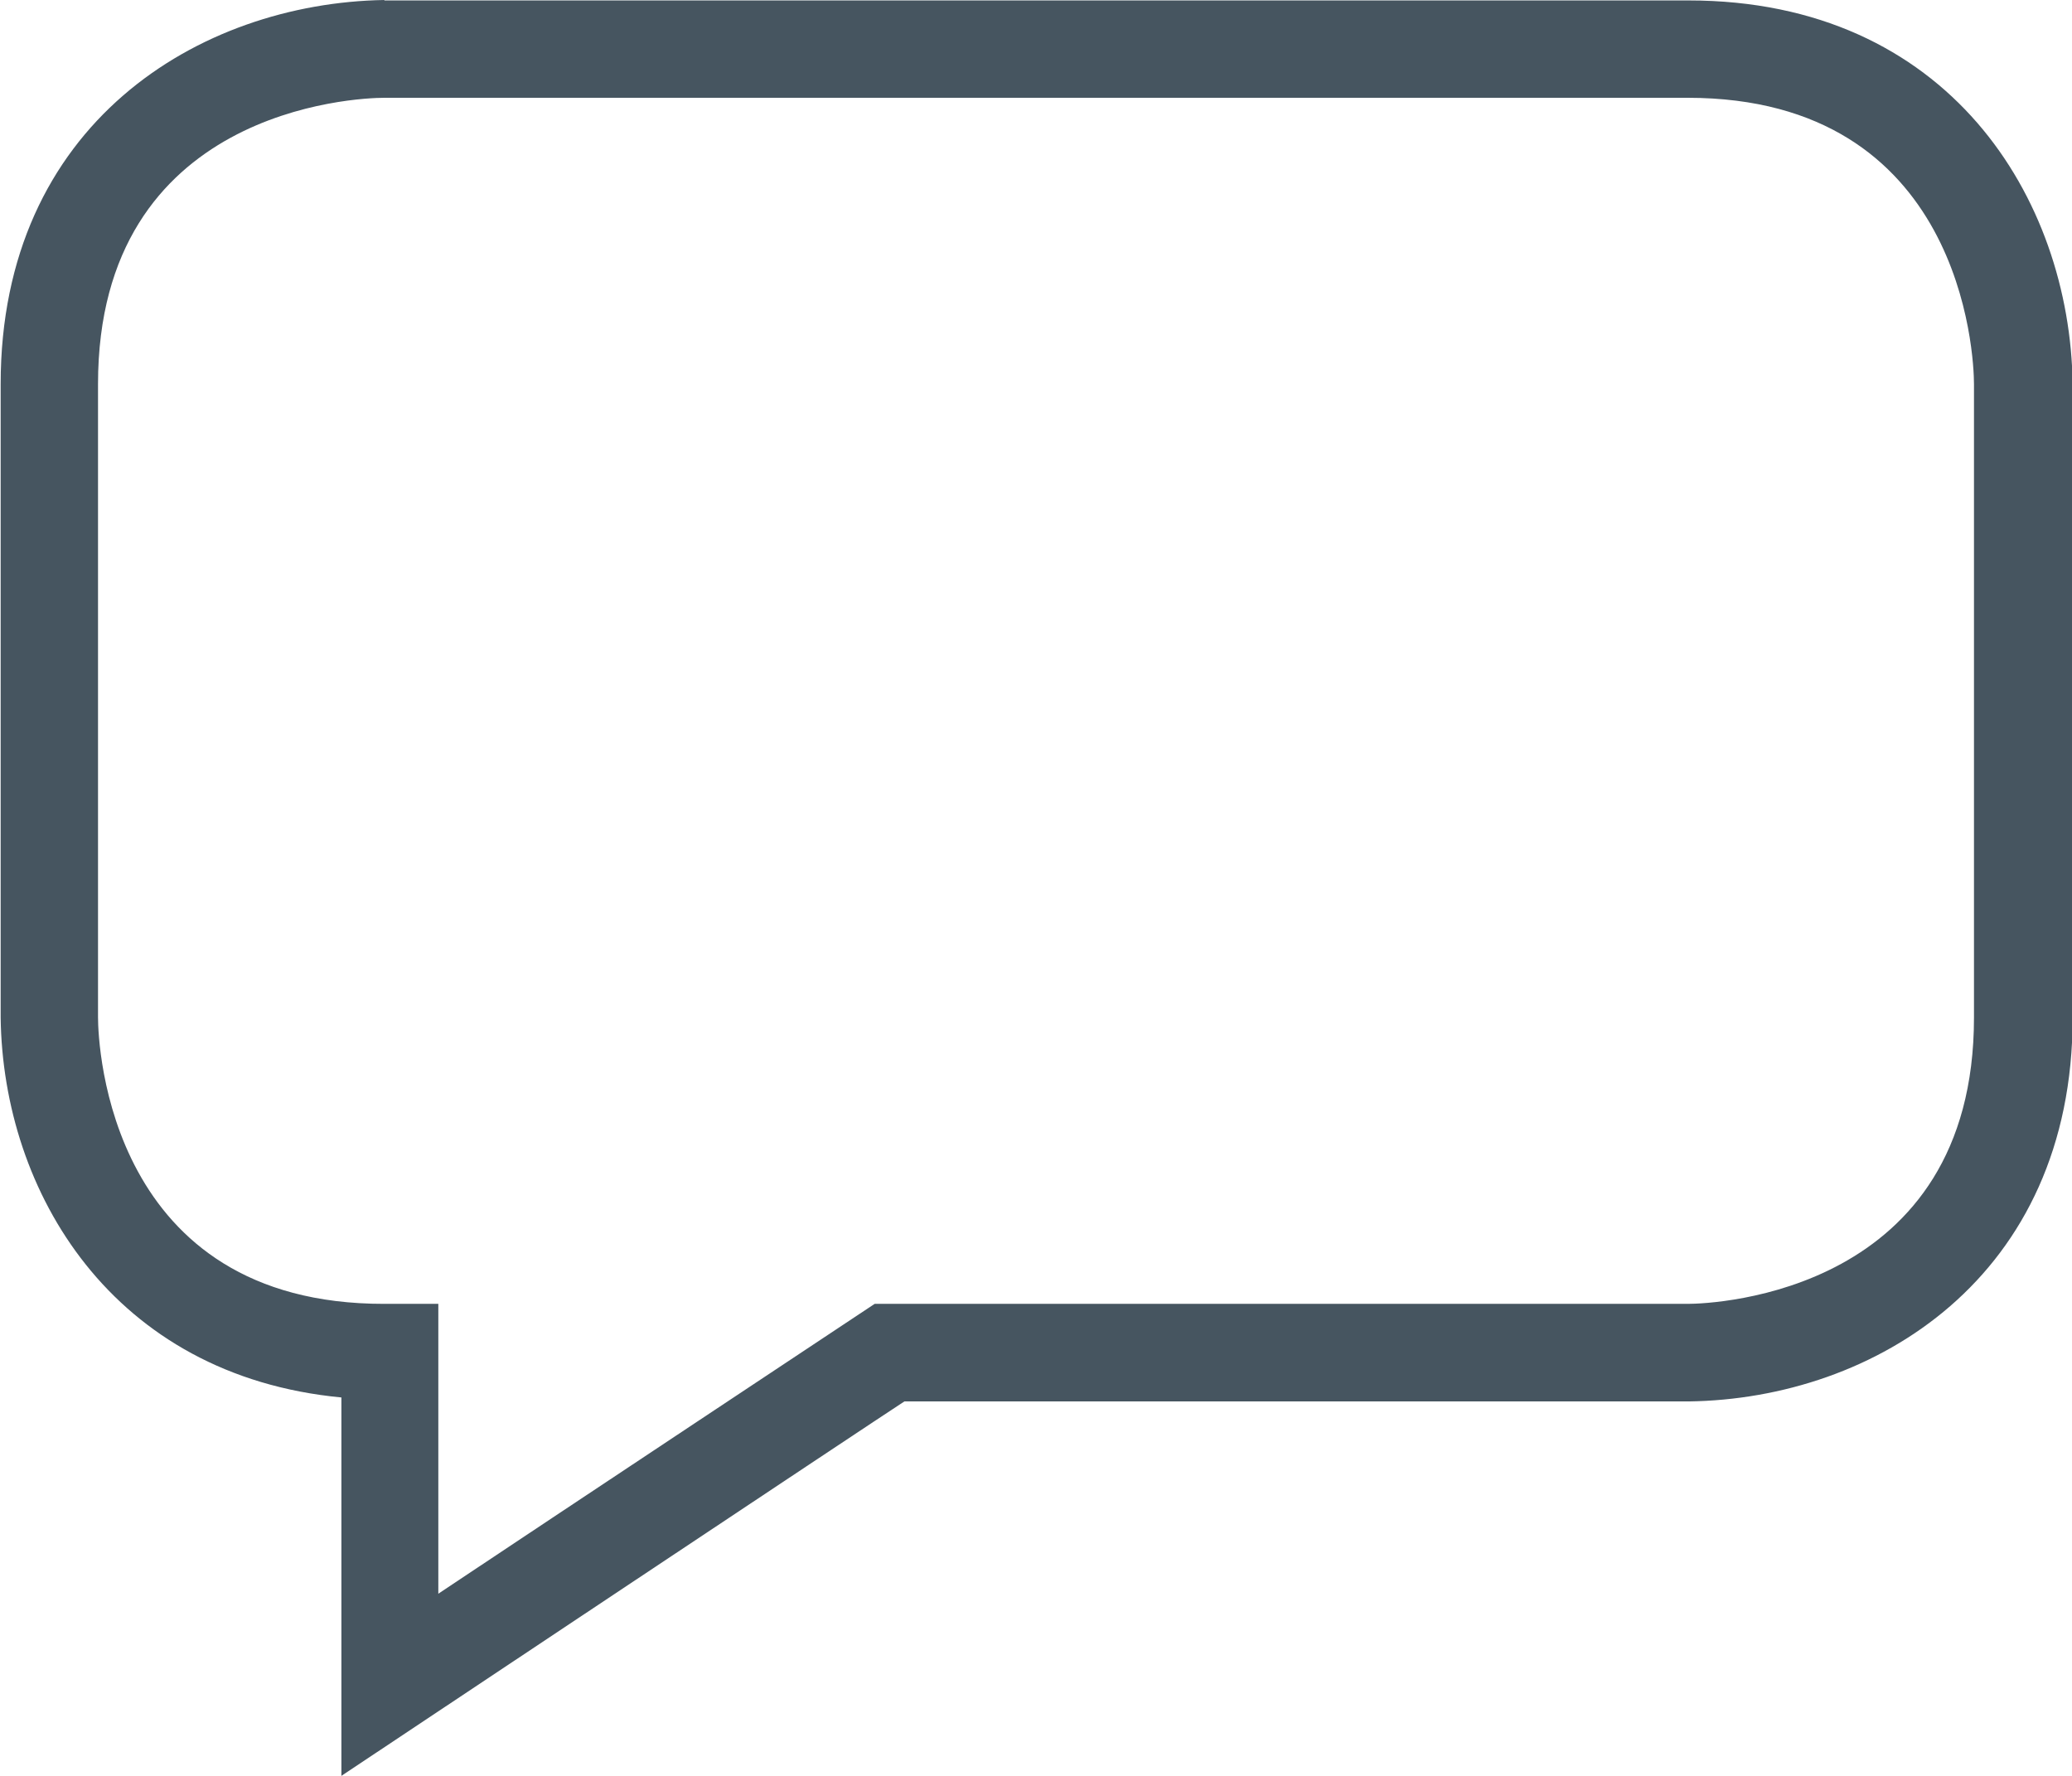 <svg id="Layer_1" data-name="Layer 1" xmlns="http://www.w3.org/2000/svg" viewBox="0 0 94.07 80.63"><defs><style>.cls-1{fill:#465560;}</style></defs><title>content-creation-comment</title><path class="cls-1" d="M1545,3972.74V3944c0-12.49,11.71-13,13-13h59.17c12.47,0,13,11.68,13,13v28.76c0,12.48-11.73,13-13,13h-36.91s-14.88,9.87-19.81,13.16v-13.16H1558C1545.5,3985.78,1545,3974.06,1545,3972.74Zm13-46.18c-8.41.14-17.42,5.62-17.42,17.44v28.76c0.1,7.91,5.06,16.26,15.47,17.25v17.18s24.5-16.32,25.56-17h35.6c8.43-.11,17.44-5.62,17.44-17.44V3944c-0.12-8.42-5.63-17.42-17.44-17.42H1558Z" transform="translate(-1540.55 -3926.56)"/></svg>